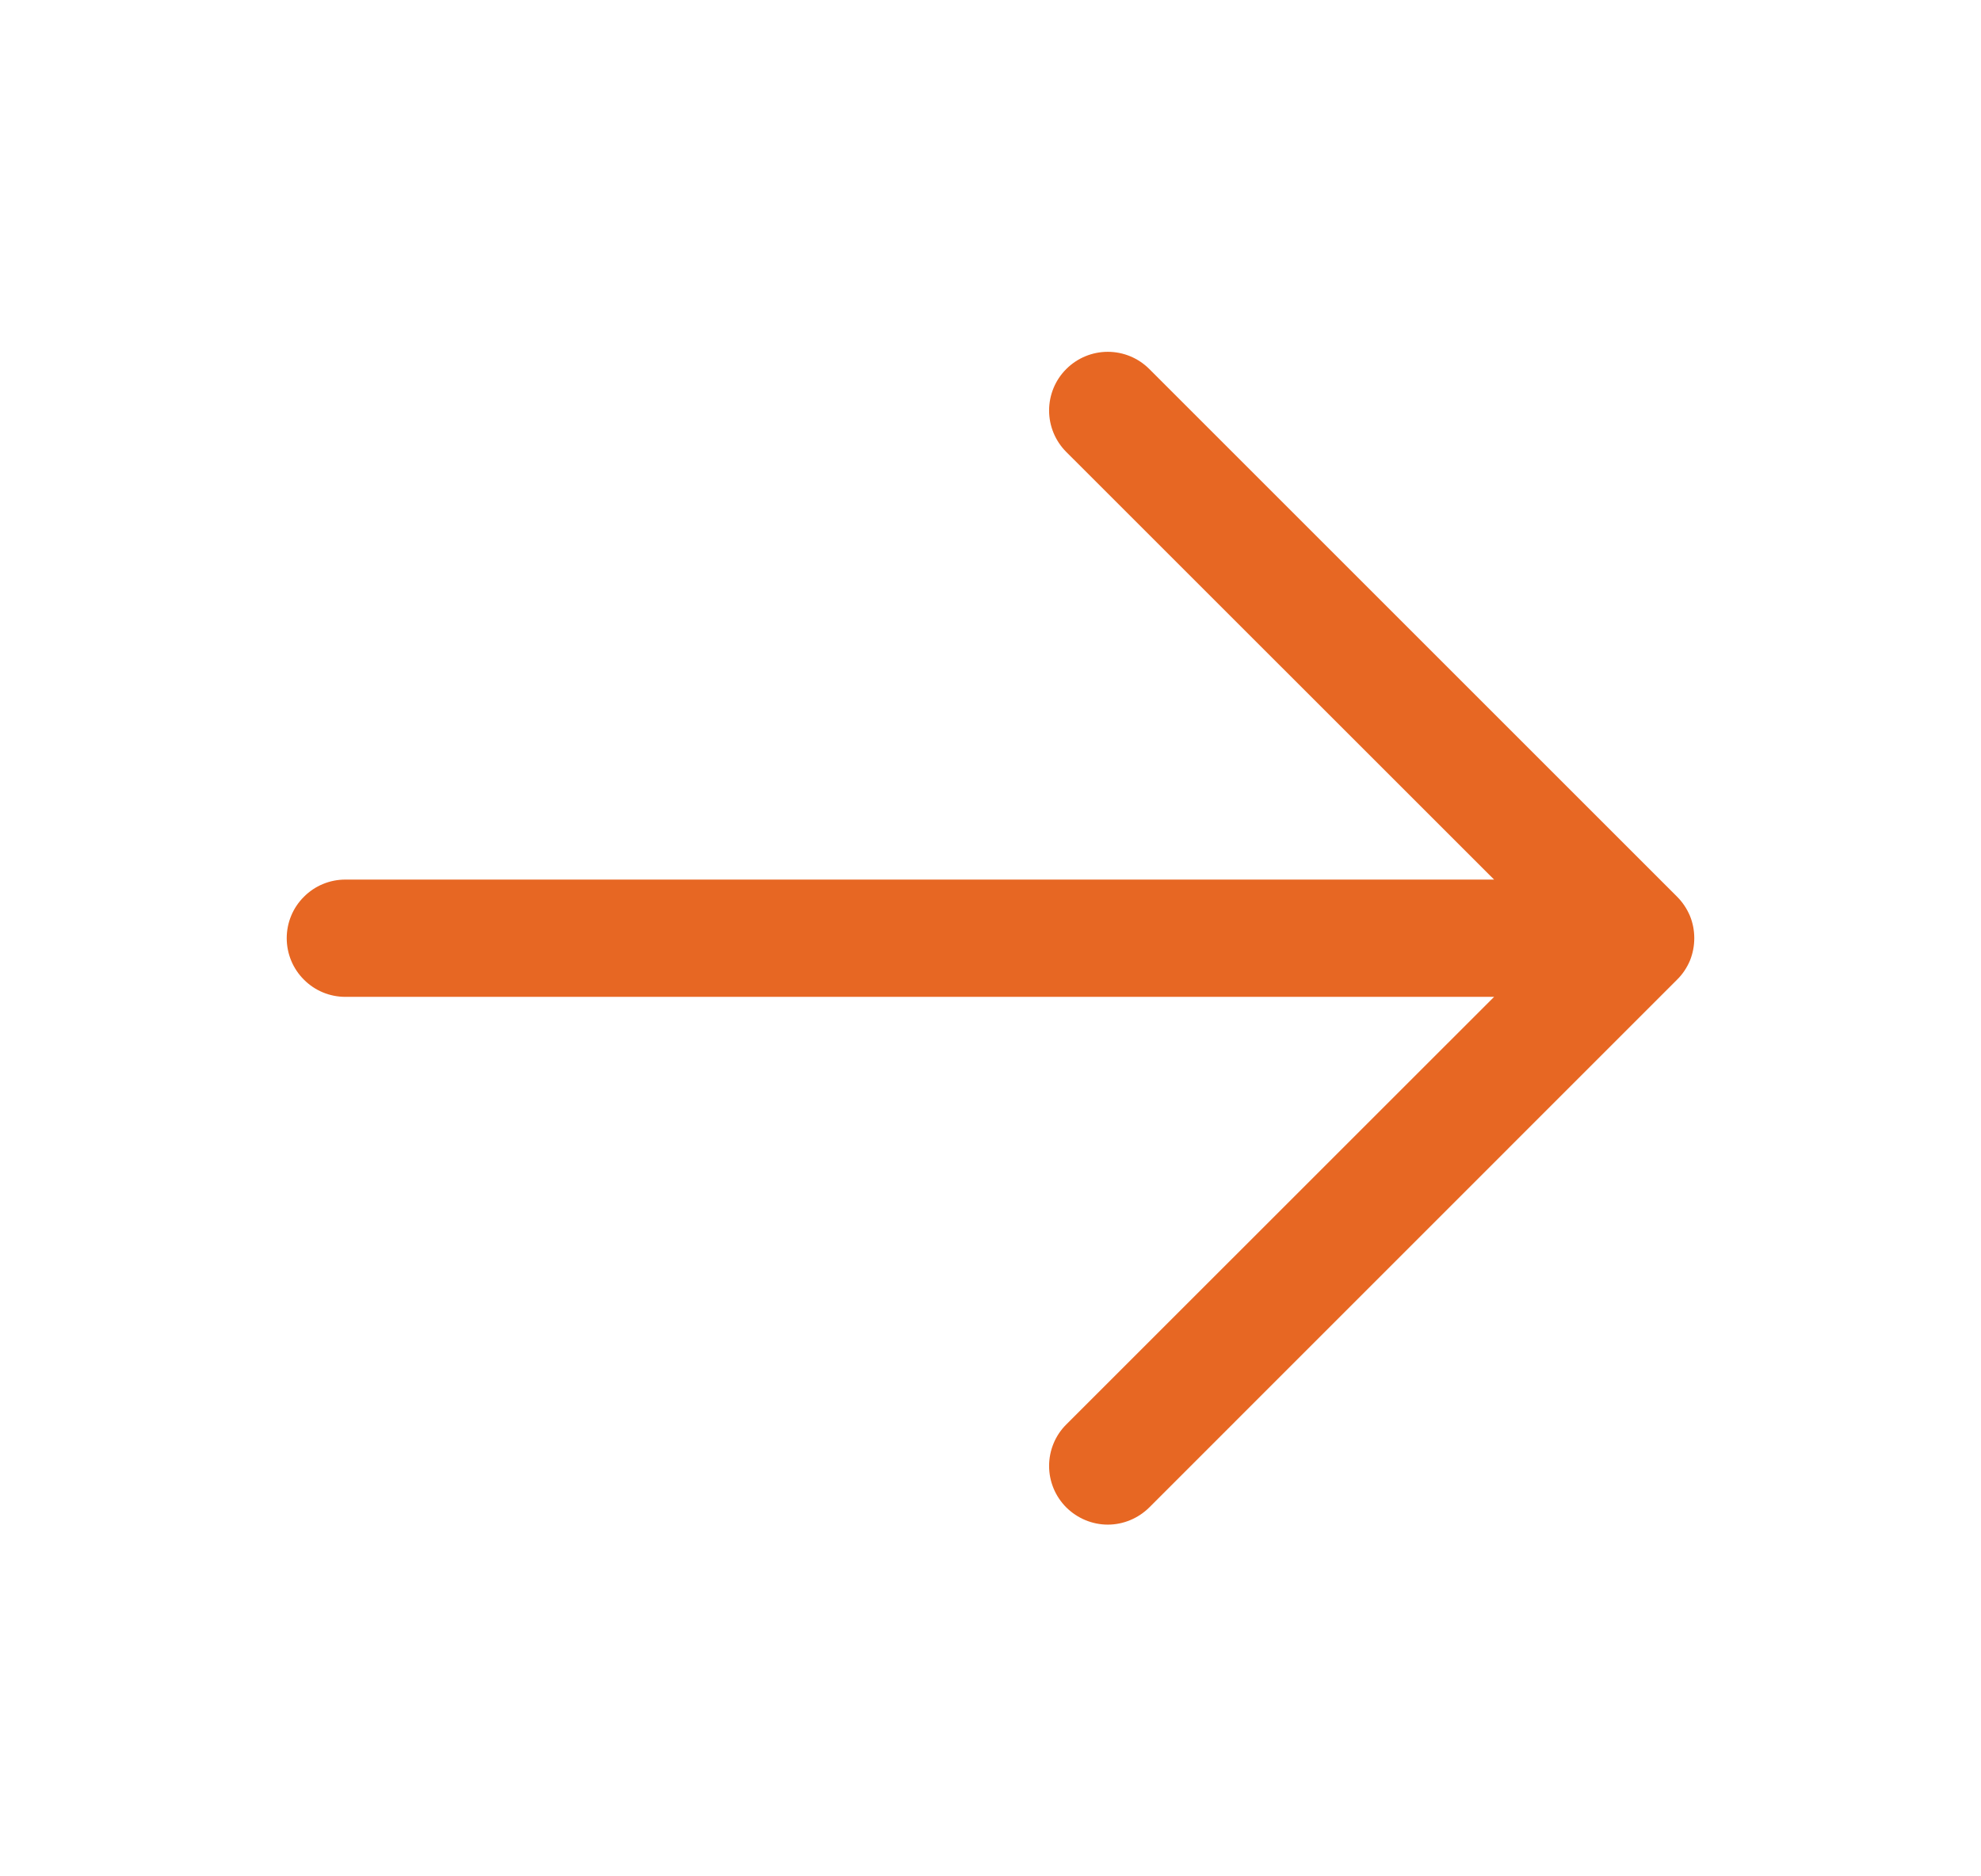 <svg width="19" height="18" viewBox="0 0 19 18" fill="none" xmlns="http://www.w3.org/2000/svg">
<path d="M16.085 9.398L11.023 14.461C10.917 14.566 10.774 14.626 10.625 14.626C10.476 14.626 10.333 14.566 10.227 14.461C10.121 14.355 10.062 14.212 10.062 14.063C10.062 13.914 10.121 13.77 10.227 13.665L14.33 9.563H3.312C3.163 9.563 3.02 9.504 2.915 9.398C2.809 9.293 2.75 9.149 2.75 9C2.75 8.851 2.809 8.708 2.915 8.603C3.02 8.497 3.163 8.438 3.312 8.438H14.33L10.227 4.336C10.121 4.23 10.062 4.087 10.062 3.938C10.062 3.789 10.121 3.645 10.227 3.54C10.333 3.434 10.476 3.375 10.625 3.375C10.774 3.375 10.917 3.434 11.023 3.54L16.085 8.602C16.138 8.655 16.179 8.717 16.208 8.785C16.236 8.853 16.25 8.926 16.25 9C16.25 9.074 16.236 9.147 16.208 9.216C16.179 9.284 16.138 9.346 16.085 9.398Z" fill="#E76723"/>
</svg>
